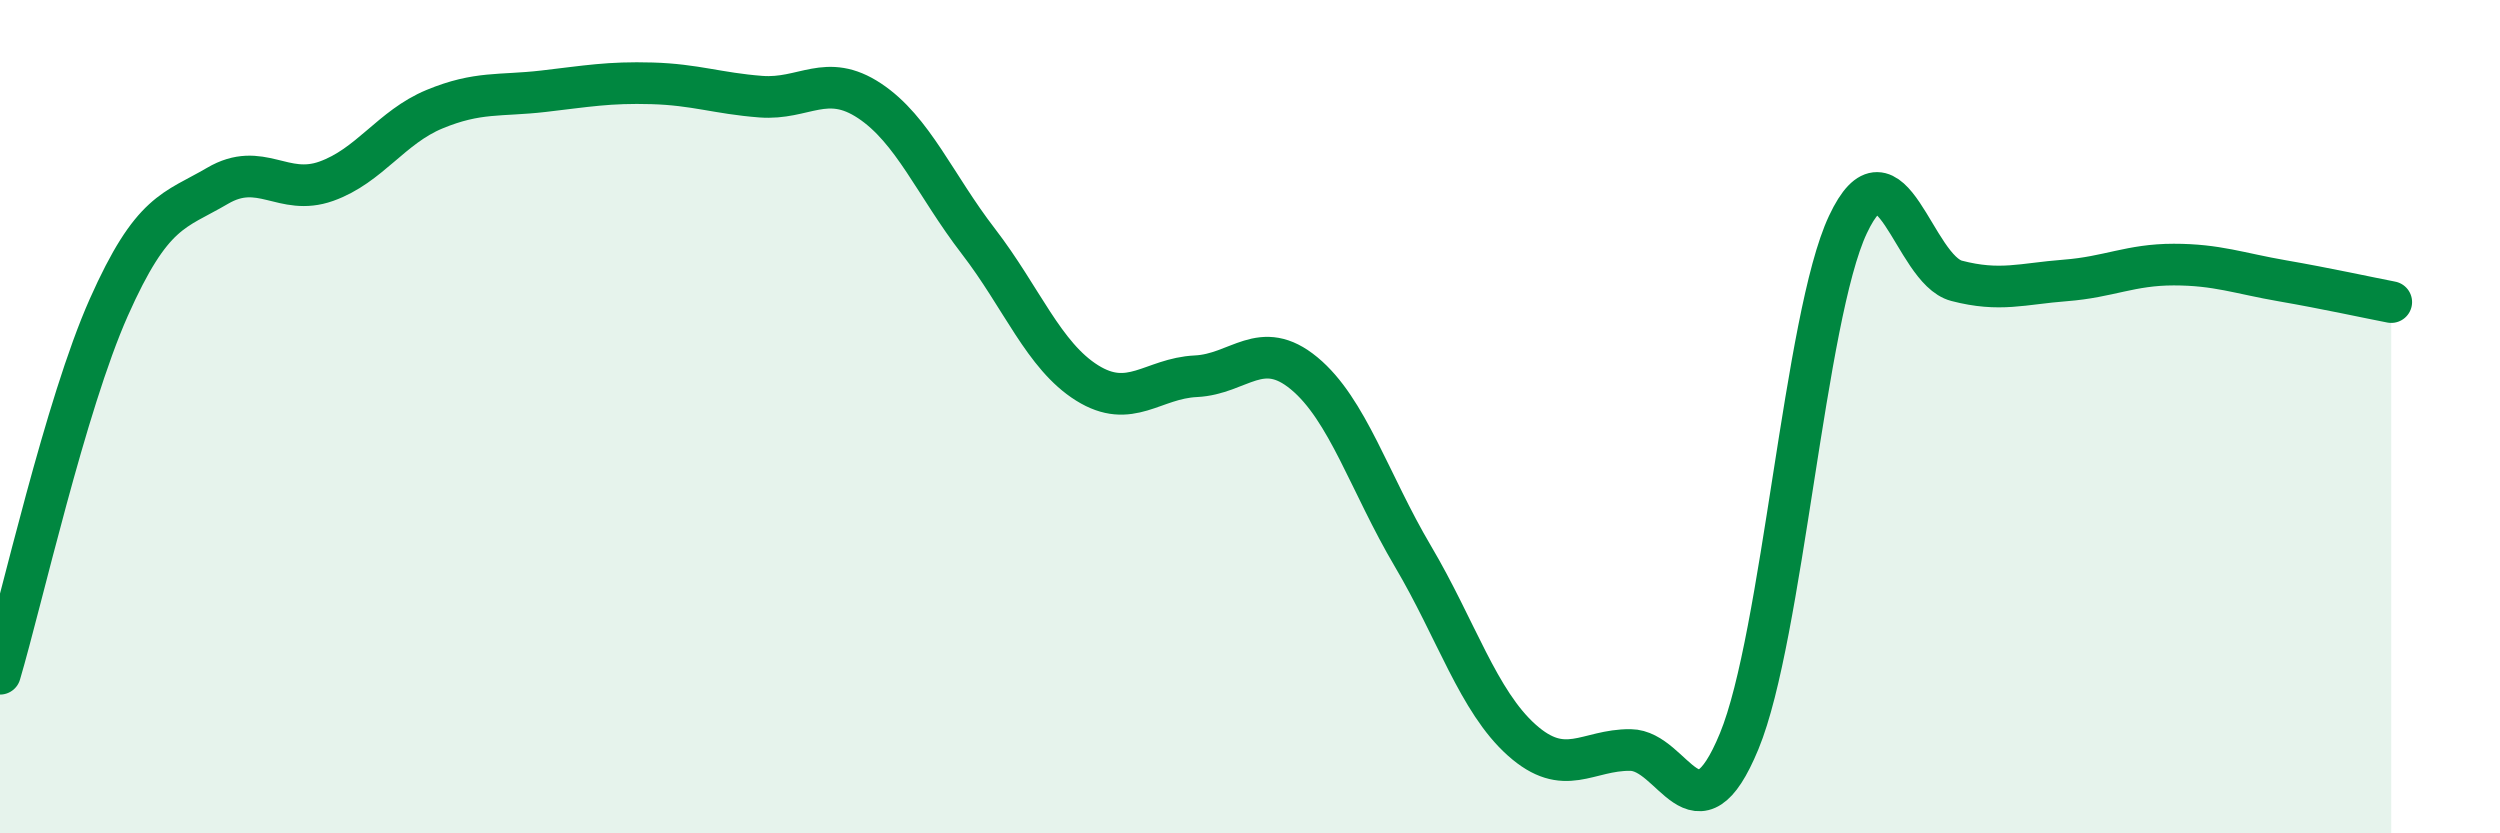 
    <svg width="60" height="20" viewBox="0 0 60 20" xmlns="http://www.w3.org/2000/svg">
      <path
        d="M 0,16.17 C 0.52,14.41 1.57,9.72 2.61,7.38 C 3.65,5.04 4.18,5.07 5.22,4.46 C 6.26,3.85 6.79,4.72 7.83,4.35 C 8.87,3.98 9.39,3.05 10.43,2.62 C 11.47,2.19 12,2.31 13.04,2.19 C 14.08,2.07 14.61,1.97 15.65,2 C 16.69,2.03 17.22,2.24 18.26,2.32 C 19.3,2.4 19.83,1.73 20.87,2.42 C 21.91,3.11 22.44,4.44 23.48,5.79 C 24.52,7.14 25.05,8.54 26.09,9.19 C 27.13,9.84 27.66,9.08 28.7,9.03 C 29.74,8.98 30.26,8.1 31.3,8.96 C 32.34,9.82 32.87,11.59 33.91,13.35 C 34.95,15.11 35.48,16.83 36.52,17.76 C 37.56,18.69 38.09,17.99 39.13,18 C 40.17,18.01 40.7,20.31 41.74,17.79 C 42.78,15.27 43.31,7.6 44.35,5.39 C 45.39,3.18 45.92,6.47 46.96,6.74 C 48,7.01 48.53,6.81 49.57,6.73 C 50.61,6.65 51.13,6.35 52.17,6.35 C 53.21,6.35 53.74,6.56 54.78,6.74 C 55.82,6.92 56.87,7.15 57.39,7.25L57.39 20L0 20Z"
        fill="#008740"
        opacity="0.1"
        stroke-linecap="round"
        stroke-linejoin="round"
      />
      <path
        d="M 0,16.17 C 0.52,14.41 1.57,9.72 2.61,7.38 C 3.65,5.04 4.18,5.07 5.22,4.46 C 6.26,3.85 6.79,4.72 7.83,4.35 C 8.87,3.98 9.39,3.05 10.43,2.62 C 11.47,2.19 12,2.31 13.04,2.19 C 14.08,2.07 14.61,1.97 15.65,2 C 16.69,2.03 17.22,2.24 18.26,2.32 C 19.3,2.4 19.83,1.73 20.87,2.42 C 21.91,3.11 22.44,4.44 23.48,5.79 C 24.52,7.14 25.05,8.54 26.09,9.19 C 27.13,9.84 27.66,9.08 28.7,9.03 C 29.74,8.98 30.26,8.1 31.3,8.96 C 32.34,9.82 32.87,11.59 33.91,13.35 C 34.95,15.11 35.48,16.83 36.52,17.76 C 37.56,18.69 38.09,17.99 39.13,18 C 40.17,18.01 40.7,20.31 41.74,17.79 C 42.78,15.27 43.31,7.6 44.35,5.39 C 45.39,3.18 45.92,6.47 46.96,6.74 C 48,7.01 48.53,6.81 49.57,6.73 C 50.61,6.65 51.13,6.35 52.17,6.35 C 53.21,6.35 53.74,6.56 54.78,6.74 C 55.82,6.92 56.87,7.15 57.39,7.25"
        stroke="#008740"
        stroke-width="1"
        fill="none"
        stroke-linecap="round"
        stroke-linejoin="round"
      />
    </svg>
  